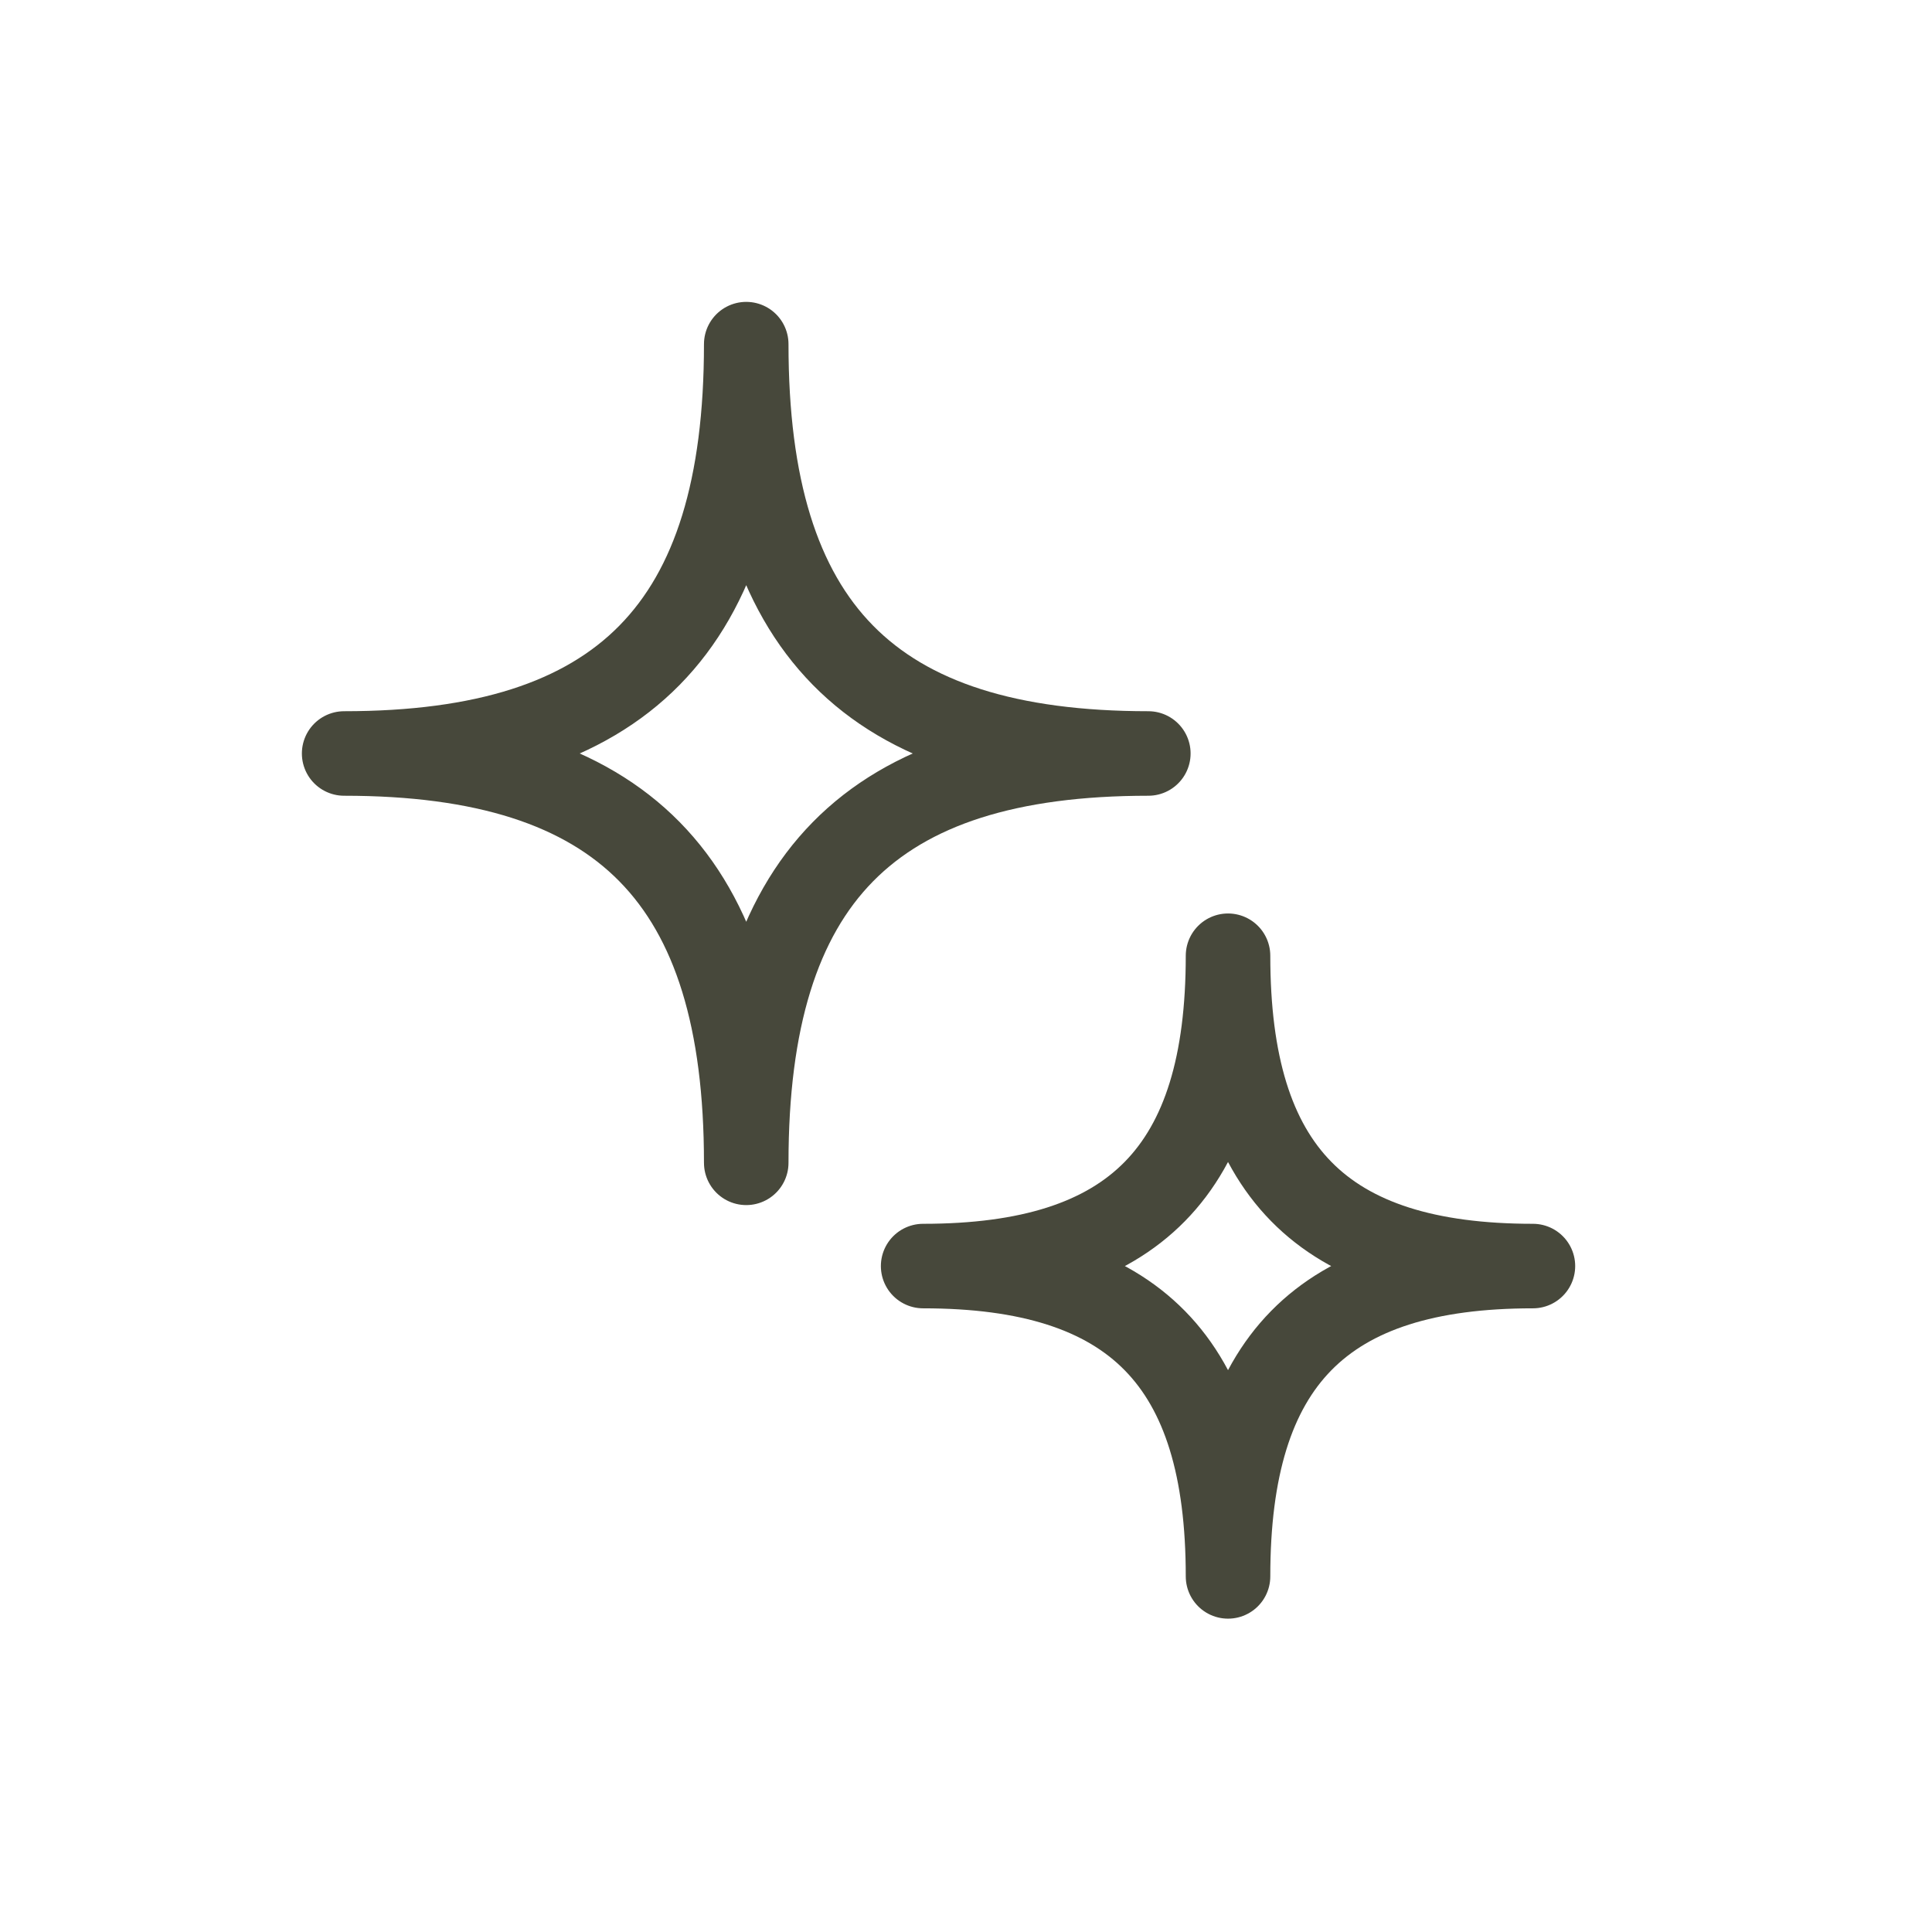<svg xmlns="http://www.w3.org/2000/svg" fill="none" viewBox="0 0 32 32" height="32" width="32">
<g clip-path="url(#clip0_24_346)">
<path stroke-linejoin="round" stroke-linecap="round" stroke-width="1.4" stroke="#47483B" d="M19.02 12.48C14.41 12.48 12.36 14.56 12.36 19.26C12.36 14.56 10.31 12.48 5.7 12.48C10.31 12.48 12.36 10.4 12.36 5.7C12.36 10.4 14.41 12.48 19.02 12.48Z"></path>
<path stroke-linejoin="round" stroke-linecap="round" stroke-width="1.4" stroke="#47483B" d="M25.39 20.97C21.89 20.97 20.34 22.55 20.34 26.11C20.34 22.55 18.79 20.97 15.29 20.97C18.79 20.97 20.34 19.39 20.34 15.83C20.34 19.39 21.89 20.97 25.39 20.97Z"></path>
</g>
<defs>
<clipPath id="clip0_24_346">
<rect transform="translate(5 5)" fill="white" height="21.81" width="21.09"></rect>
</clipPath>
</defs>
</svg>
